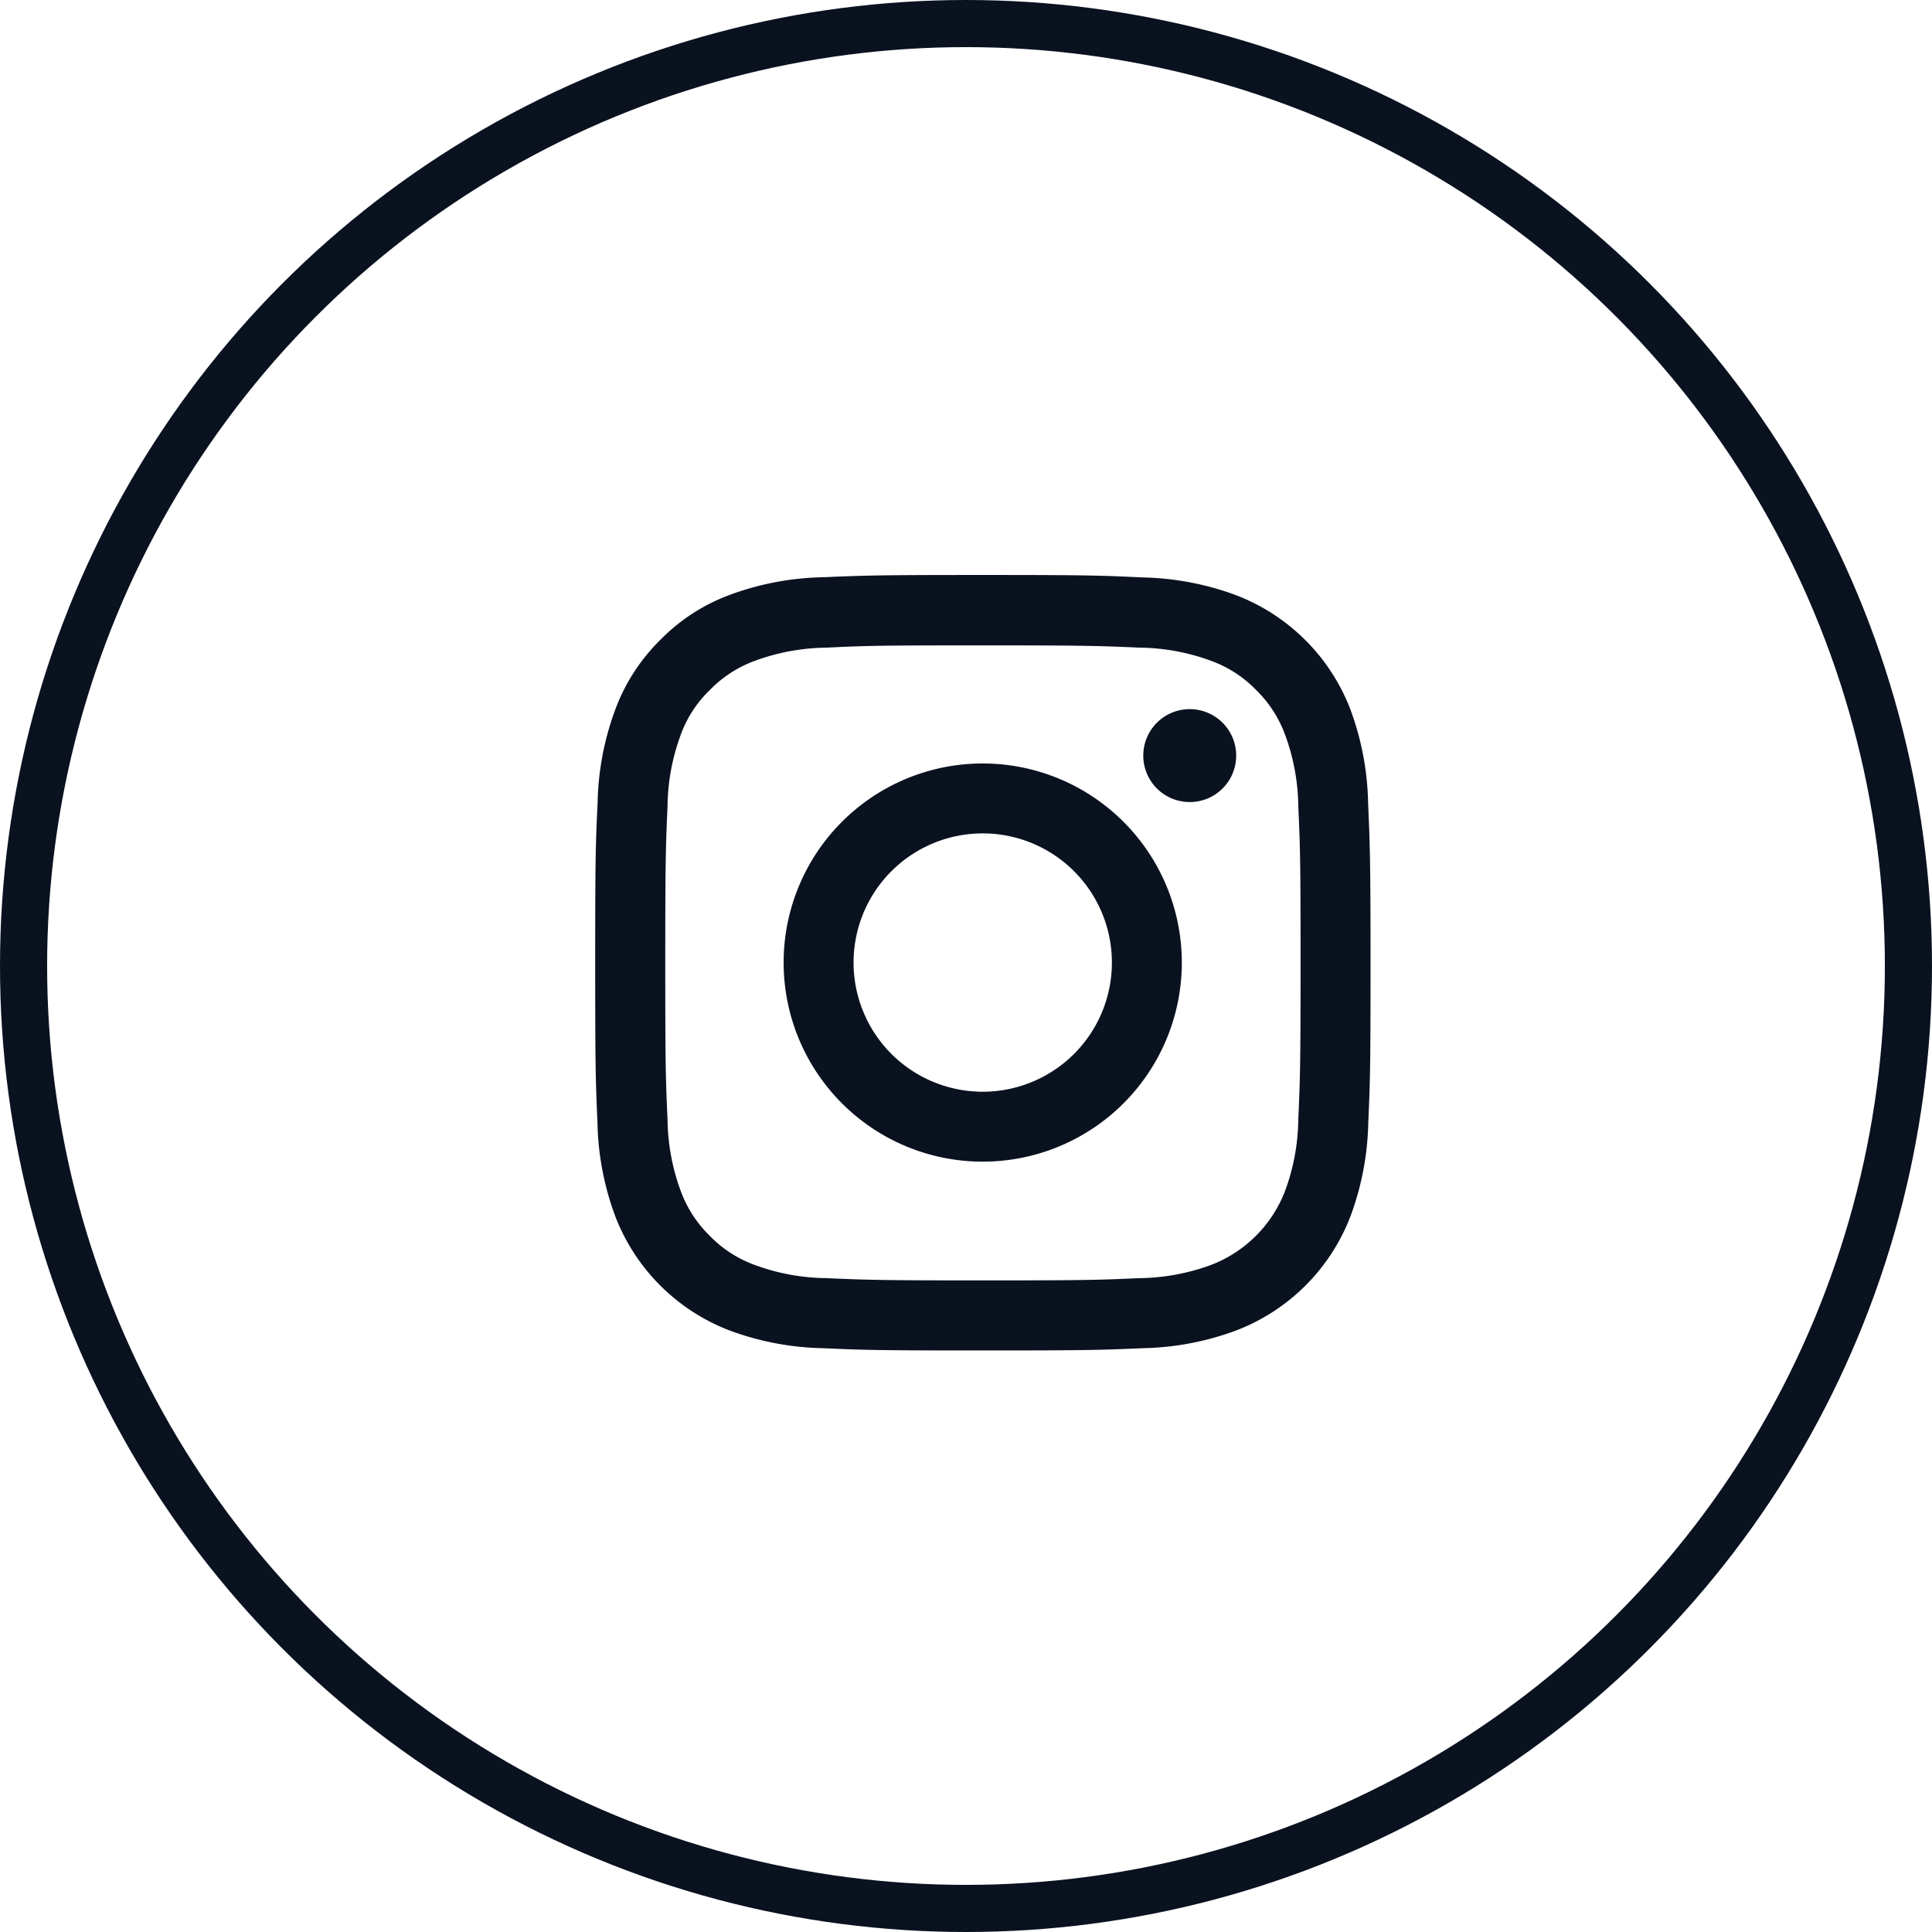 <svg xmlns="http://www.w3.org/2000/svg" width="41" height="41" viewBox="0 0 41 41">
  <g id="Gruppe_117960" data-name="Gruppe 117960" transform="translate(-1598.296 -13563.122)">
    <g id="Ellipse_1329" data-name="Ellipse 1329" transform="translate(1598.296 13563.122)" fill="none" stroke="#0a1220" stroke-width="1">
      <circle cx="20.5" cy="20.5" r="20.5" stroke="none"/>
      <circle cx="20.5" cy="20.5" r="20" fill="none"/>
    </g>
    <g id="Gruppe_107562" data-name="Gruppe 107562" transform="translate(-175.704 4345.122)">
      <path id="Pfad_148470" data-name="Pfad 148470" d="M16.425,4.836a6.01,6.01,0,0,0-.382-2A4.213,4.213,0,0,0,13.636.434a6.025,6.025,0,0,0-2-.382C10.76.01,10.48,0,8.247,0S5.735.01,4.858.048a6.012,6.012,0,0,0-2,.382A4.013,4.013,0,0,0,1.4,1.382,4.05,4.05,0,0,0,.456,2.837a6.026,6.026,0,0,0-.382,2c-.042.88-.051,1.16-.051,3.393s.01,2.513.048,3.39a6.01,6.01,0,0,0,.382,2,4.213,4.213,0,0,0,2.407,2.407,6.026,6.026,0,0,0,2,.382c.877.039,1.157.048,3.39.048s2.513-.01,3.39-.048a6.008,6.008,0,0,0,2-.382,4.207,4.207,0,0,0,2.407-2.407,6.03,6.03,0,0,0,.382-2c.039-.877.048-1.157.048-3.39S16.463,5.713,16.425,4.836Zm-1.481,6.715a4.508,4.508,0,0,1-.283,1.526A2.728,2.728,0,0,1,13.1,14.639a4.524,4.524,0,0,1-1.526.283c-.868.039-1.128.048-3.322.048s-2.458-.01-3.322-.048A4.506,4.506,0,0,1,3.4,14.639a2.531,2.531,0,0,1-.945-.614,2.557,2.557,0,0,1-.614-.945,4.525,4.525,0,0,1-.283-1.526c-.039-.868-.048-1.128-.048-3.322s.01-2.458.048-3.322a4.506,4.506,0,0,1,.283-1.526,2.5,2.5,0,0,1,.617-.945,2.553,2.553,0,0,1,.945-.614,4.527,4.527,0,0,1,1.526-.283C5.8,1.5,6.059,1.494,8.254,1.494s2.458.01,3.322.048a4.508,4.508,0,0,1,1.526.283,2.529,2.529,0,0,1,.945.614,2.557,2.557,0,0,1,.614.945,4.527,4.527,0,0,1,.283,1.526c.039.868.048,1.128.048,3.322S14.982,10.683,14.944,11.551Zm0,0" transform="translate(1786.608 9230.202)" fill="#0a1220"/>
      <path id="Pfad_148471" data-name="Pfad 148471" d="M10.327,6.08a4.225,4.225,0,1,0,4.225,4.225A4.226,4.226,0,0,0,10.327,6.08Zm0,6.966a2.741,2.741,0,1,1,2.741-2.741A2.741,2.741,0,0,1,10.327,13.046Zm0,0" transform="translate(1784.528 9228.122)" fill="#0a1220"/>
      <path id="Pfad_148472" data-name="Pfad 148472" d="M19.674,5.313a.986.986,0,1,1-.987-.986A.986.986,0,0,1,19.674,5.313Zm0,0" transform="translate(1780.56 9228.722)" fill="#0a1220"/>
    </g>
  </g>
</svg>
